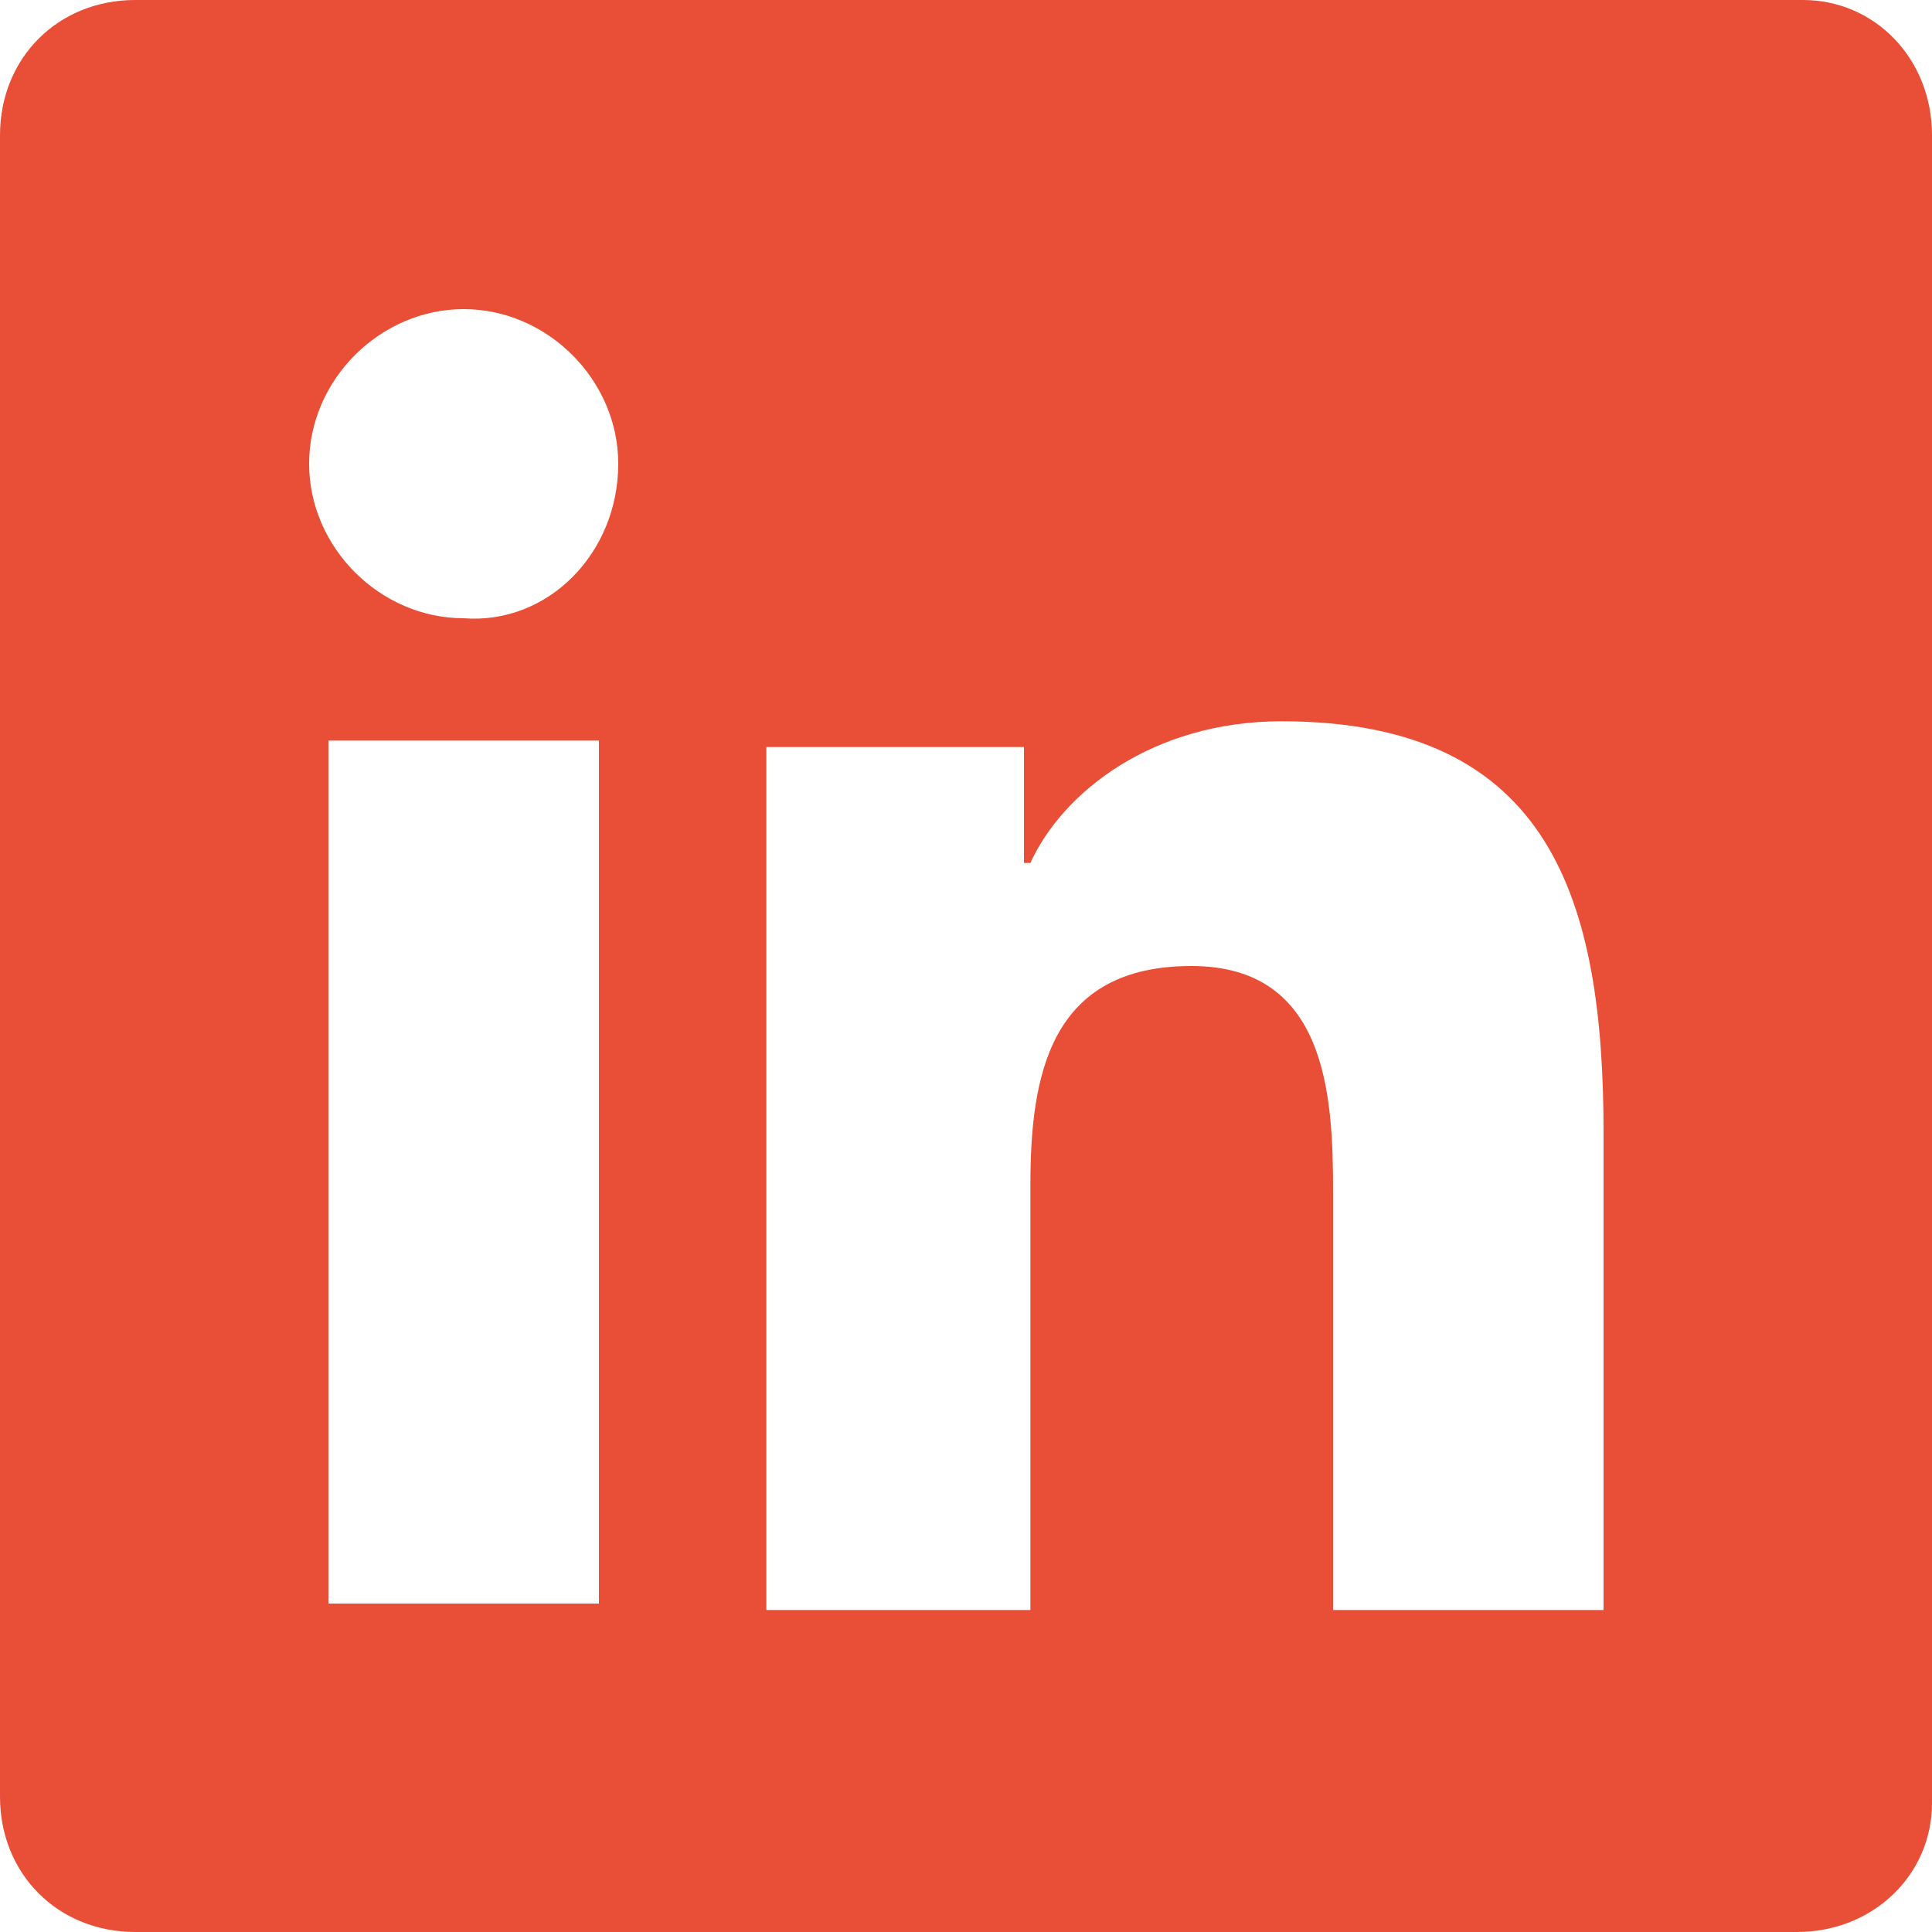 <?xml version="1.0" encoding="utf-8"?>
<!-- Generator: Adobe Illustrator 28.0.0, SVG Export Plug-In . SVG Version: 6.00 Build 0)  -->
<svg version="1.1" id="Layer_1" xmlns="http://www.w3.org/2000/svg" xmlns:xlink="http://www.w3.org/1999/xlink" x="0px" y="0px"
	 viewBox="0 0 30 30" style="enable-background:new 0 0 30 30;" xml:space="preserve">
<style type="text/css">
	.st0{display:none;fill:#E94F37;}
	.st1{fill:#E94F37;}
</style>
<path class="st0" d="M27.9,0H2.1C0.9,0,0,0.9,0,2.1v25.9C0,29.1,0.9,30,2.1,30h25.9c1.1,0,2.1-0.9,2.1-2.1V2.1C30,0.9,29.1,0,27.9,0
	z M25.6,20.4c-0.3,1-1,1.7-2,2c-1.7,0.5-8.6,0.5-8.6,0.5s-6.9,0-8.6-0.5c-1-0.3-1.7-1-2-2C3.9,18.6,3.9,15,3.9,15s0-3.6,0.5-5.4
	c0.3-1,1-1.7,2-2C8.1,7.2,15,7.2,15,7.2s6.9,0,8.6,0.5c1,0.3,1.7,1,2,2c0.5,1.7,0.5,5.4,0.5,5.4S26.1,18.6,25.6,20.4z M12.7,11.7
	l5.8,3.3l-5.8,3.3V11.7z"/>
<path class="st0" d="M27.9,0H2.1C0.9,0,0,0.9,0,2.1v25.9C0,29.1,0.9,30,2.1,30h25.9c1.1,0,2.1-0.9,2.1-2.1V2.1C30,0.9,29.1,0,27.9,0
	z M10.1,21.2c-3.5,0-6.3-2.8-6.3-6.3c0-3.5,2.8-6.3,6.3-6.3c3.5,0,6.3,2.8,6.3,6.3C16.4,18.3,13.6,21.2,10.1,21.2z M20,20.7
	c-1.6,0-2.9-2.6-2.9-5.8c0-3.2,1.3-5.8,2.9-5.8c1.6,0,2.9,2.6,2.9,5.8C22.8,18,21.5,20.7,20,20.7z M24.8,20.1
	c-0.6,0-1.2-2.4-1.2-5.3s0.5-5.3,1.2-5.3c0.6,0,1.2,2.4,1.2,5.3S25.4,20.1,24.8,20.1z"/>
<path class="st1" d="M27.9,30H2.1C0.9,30,0,29.1,0,27.9V2.1C0,0.9,0.9,0,2.1,0h25.9C29.1,0,30,0.9,30,2.1v25.9
	C30,29.1,29.1,30,27.9,30z M24.9,24.9v-7.3c0-3.6-0.8-6.4-5-6.4c-2,0-3.4,1.1-3.9,2.2h-0.1v-1.8h-4v13.4H16v-6.6
	c0-1.7,0.3-3.4,2.5-3.4c2.1,0,2.2,2,2.2,3.5v6.5H24.9L24.9,24.9z M9.6,7.2c0-1.3-1.1-2.4-2.4-2.4c-1.3,0-2.4,1.1-2.4,2.4
	c0,1.3,1.1,2.4,2.4,2.4C8.5,9.7,9.6,8.6,9.6,7.2z M9.3,11.5H5.1v13.4h4.2V11.5z"/>
<path class="st0" d="M27.9,30H2.1C0.9,30,0,29.1,0,27.9V2.1C0,0.9,0.9,0,2.1,0h25.9C29.1,0,30,0.9,30,2.1v25.9
	C30,29.1,29.1,30,27.9,30z M14.8,3.2c-3,0-5.6,1.1-7.7,3.3C5.7,8,4.9,9.7,4.4,11.9c-0.2,0.8-0.1,2.9,0,3.8c0.7,3.4,2.7,6,5.8,7.5
	l0.1,0c0.5,0.3,1.1,0.5,1.1,0.5c0.1,0,0.1-0.1,0.1-0.6c-0.1-0.7-0.2-0.9-0.6-1.1c-0.2-0.1-0.6-0.3-1-0.6c-1.9-1.2-3.4-3.3-4-5.6
	c-0.2-0.9-0.2-3.2,0-4.2C6.7,8.2,9.6,5.5,13,4.8c1-0.2,2.8-0.2,3.8,0c3.4,0.7,6.1,3.3,7,6.7c0.3,1.1,0.3,3.3,0.1,4.4
	c-0.4,1.7-1.3,3.2-2.5,4.4c-0.7,0.7-1.8,1.5-2.5,1.8c-0.4,0.2-0.5,0.3-0.6,1.1c-0.1,0.5,0,0.6,0.1,0.6c0.3,0,2.2-1,2.9-1.6
	c2.1-1.6,3.6-4,4-6.6c0.1-0.8,0.1-2.8,0-3.6c-0.4-2.2-1.3-3.9-2.8-5.5C20.4,4.3,17.8,3.2,14.8,3.2L14.8,3.2z M15,6.7
	c-0.9,0-1.8,0.1-2.3,0.3C10.3,7.8,8.6,9.7,8,12c-0.2,0.9-0.2,2.5,0,3.4c0.4,1.4,1.3,2.9,2.3,3.7l0,0c0.3,0.2,0.6,0.5,0.6,0.5
	c0,0,0.1-0.3,0.1-0.8v-0.8l-0.5-0.6c-2-2.3-1.8-5.6,0.3-7.8c0.9-0.9,1.9-1.4,3.1-1.6c0.8-0.1,1-0.1,1.8,0c1.2,0.2,2.2,0.7,3,1.6
	c2.1,2.2,2.3,5.4,0.3,7.8l-0.5,0.6v0.8c0,0.4,0,0.8,0.1,0.8c0.2,0,1.2-0.9,1.6-1.4c0.9-1.1,1.3-2.2,1.5-3.6c0.5-3.5-2-6.9-5.5-7.7
	C16,6.8,15.5,6.7,15,6.7L15,6.7z M14.8,10.5c-0.4,0-0.8,0.1-1.1,0.2c-0.9,0.5-1.4,1.3-1.4,2.2c0,1,0.5,1.8,1.4,2.2h0
	c1.9,0.9,4-0.8,3.4-2.8c-0.2-0.6-0.7-1.3-1.3-1.6C15.6,10.5,15.2,10.5,14.8,10.5L14.8,10.5z M14.8,16.4c-1.2,0-2.1,0.4-2.5,1.2
	c-0.2,0.6-0.2,2.4,0.3,5.4c0.4,2.5,0.6,3,1.5,3.3h0c0.7,0.3,1.5,0.1,2.1-0.4c0.4-0.4,0.6-0.9,0.9-2.9c0.4-3,0.5-4.8,0.3-5.4
	C17,16.8,16.1,16.4,14.8,16.4L14.8,16.4z"/>
</svg>
